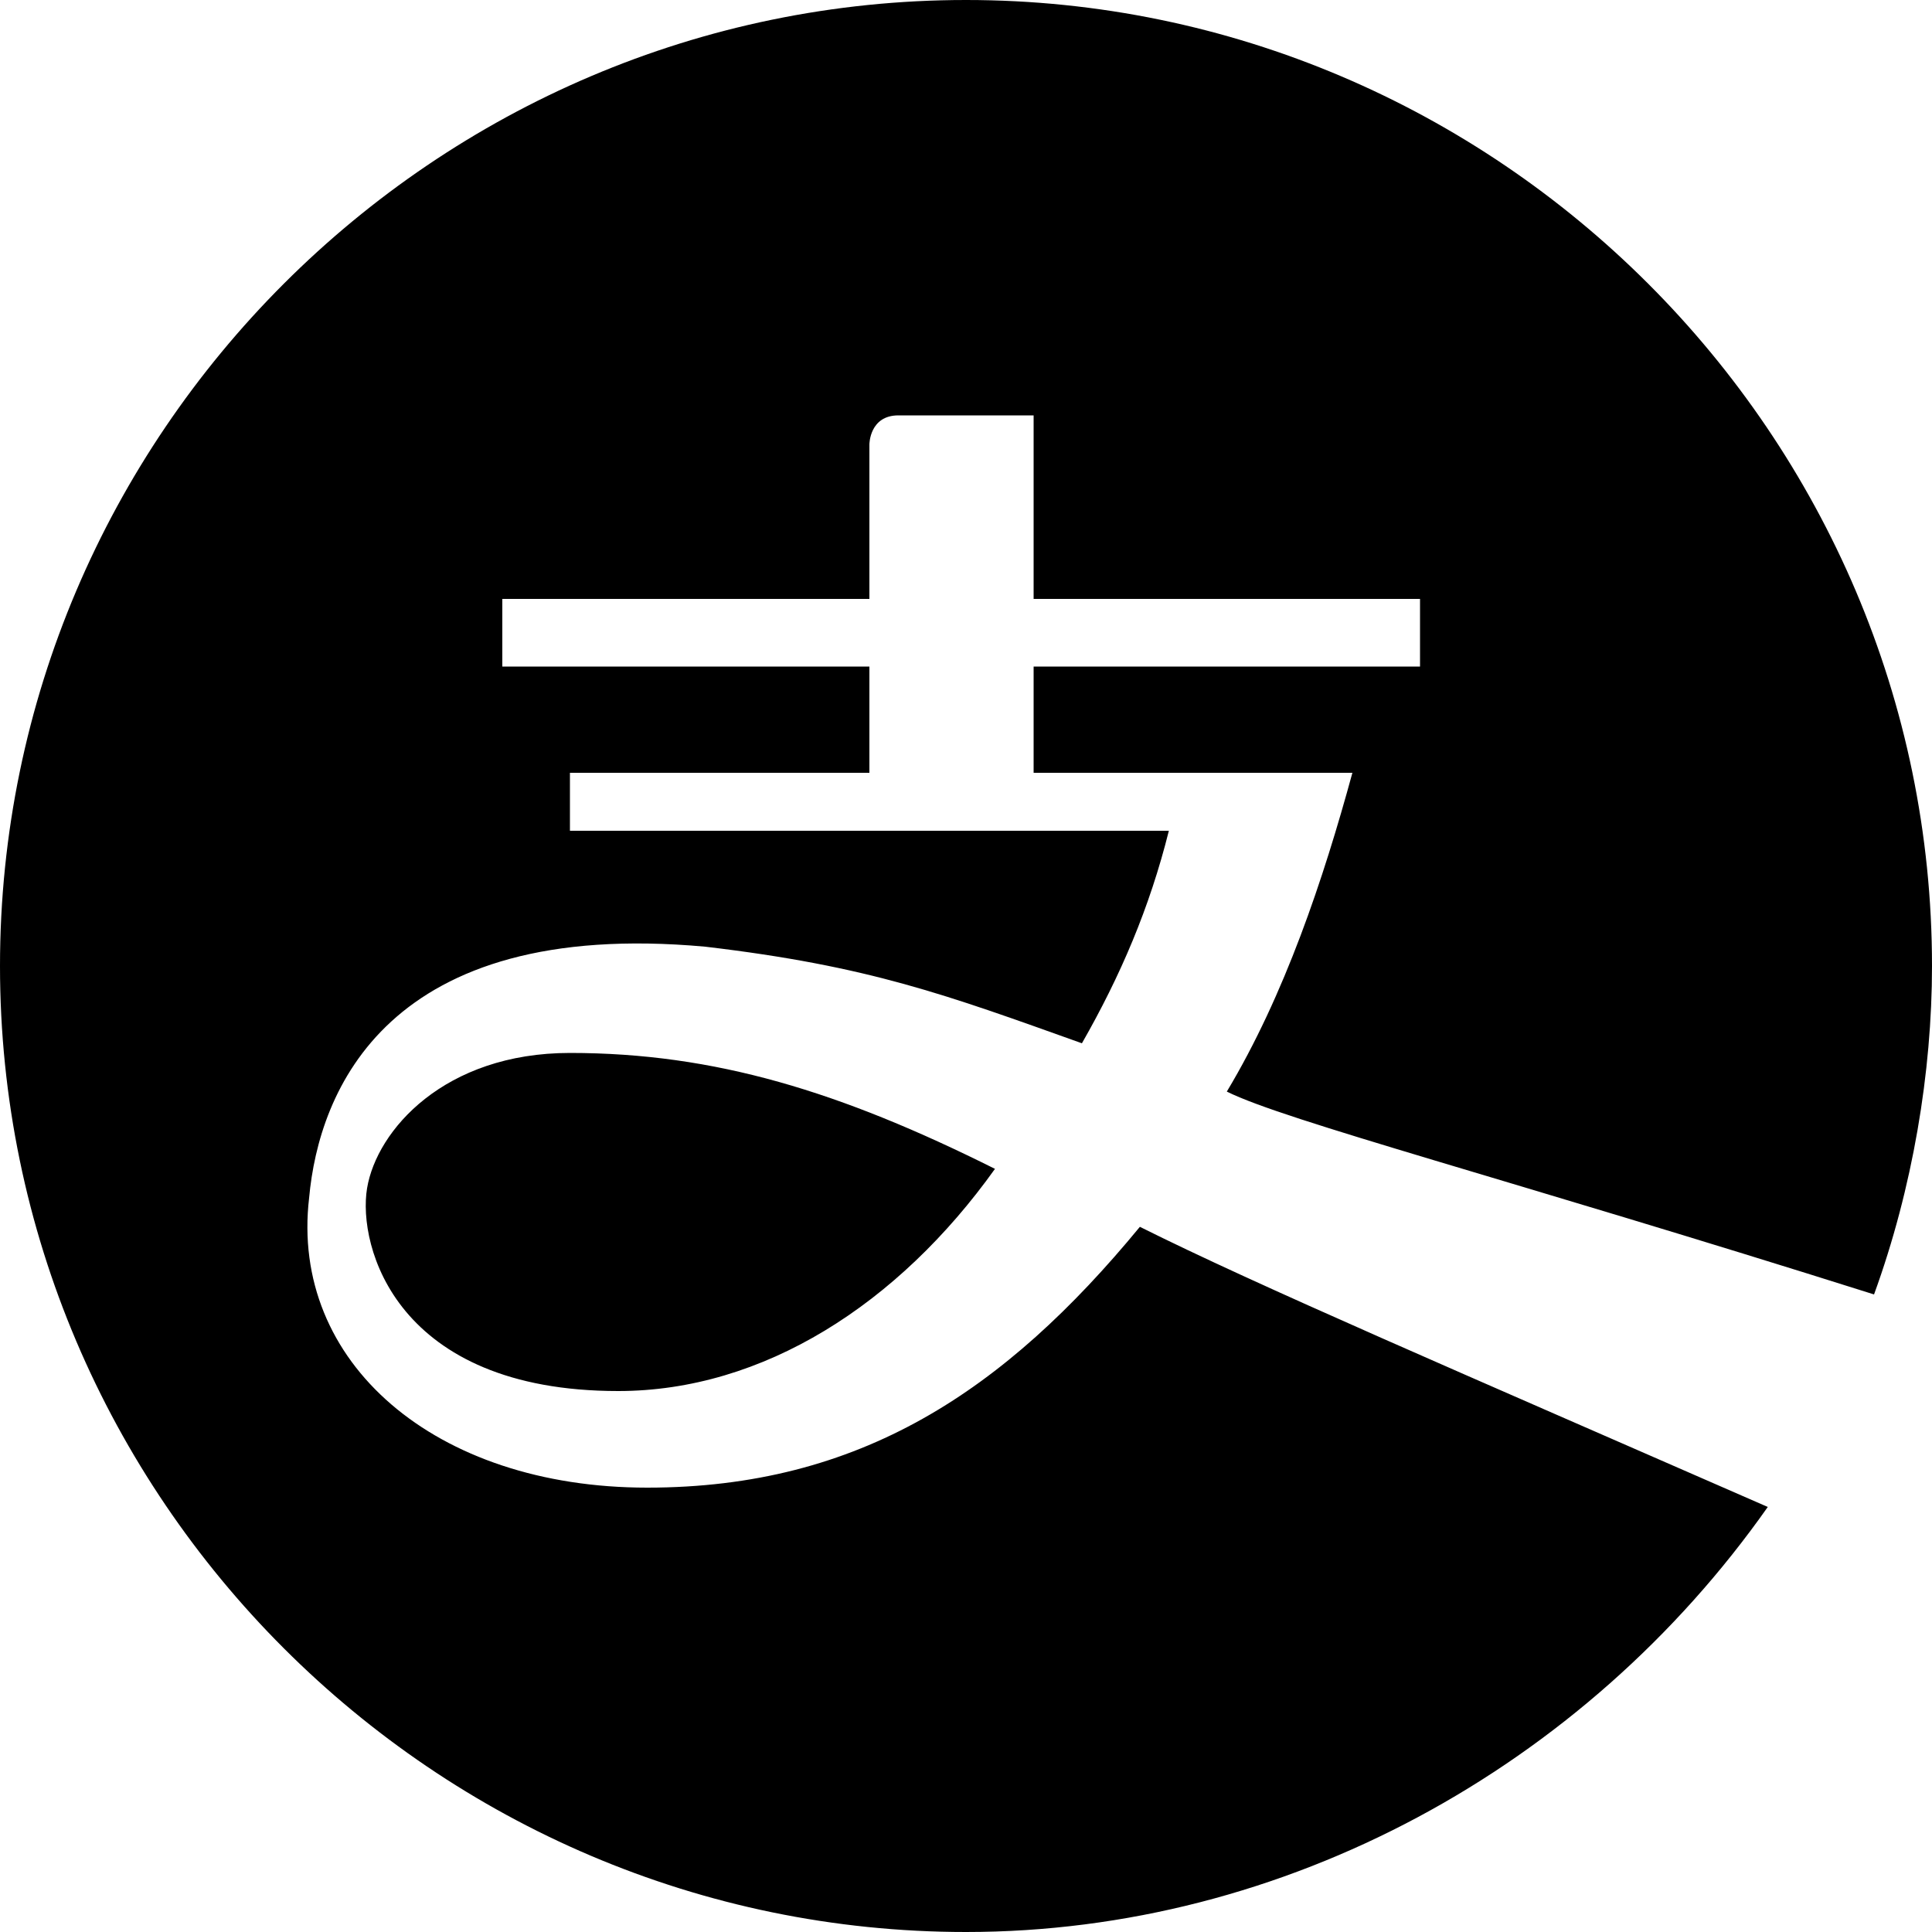 <?xml version="1.0" encoding="utf-8"?>
<!-- Generator: Adobe Illustrator 26.0.3, SVG Export Plug-In . SVG Version: 6.00 Build 0)  -->
<svg version="1.1" id="Layer_1" xmlns="http://www.w3.org/2000/svg" xmlns:xlink="http://www.w3.org/1999/xlink" x="0px" y="0px"
	 viewBox="0 0 20 20" style="enable-background:new 0 0 20 20;" xml:space="preserve">
<style type="text/css">
	.st0{fill:none;}
</style>
<g>
	<path class="st0" d="M-2-2h24v24H-2V-2z"/>
	<path d="M19.4,13.4c-3.8-1.2-6.1-1.8-6.7-2.1c0.6-1,1-2.2,1.3-3.3h-3.3V6.9h4V6.2h-4V4.3H9.3C9,4.3,9,4.6,9,4.6v1.6H5.2v0.7H9V8
		H5.9v0.6h6.2c-0.2,0.8-0.5,1.5-0.9,2.2C9.8,10.3,9,10,7.3,9.8c-3.3-0.3-4,1.5-4.1,2.6c-0.2,1.7,1.3,3,3.5,3s3.7-1,5.1-2.7
		c1.2,0.6,3.3,1.5,6.5,2.9c-1.9,2.7-5,4.4-8.3,4.4C4.5,20,0,15.5,0,10S4.5,0,10,0s10,4.5,10,10C20,11.1,19.8,12.3,19.4,13.4z
		 M6.4,14.4c-2.3,0-2.7-1.5-2.6-2.1s0.8-1.4,2.1-1.4c1.5,0,2.8,0.4,4.4,1.2C9.3,13.5,7.9,14.4,6.4,14.4z"/>
</g>
</svg>
